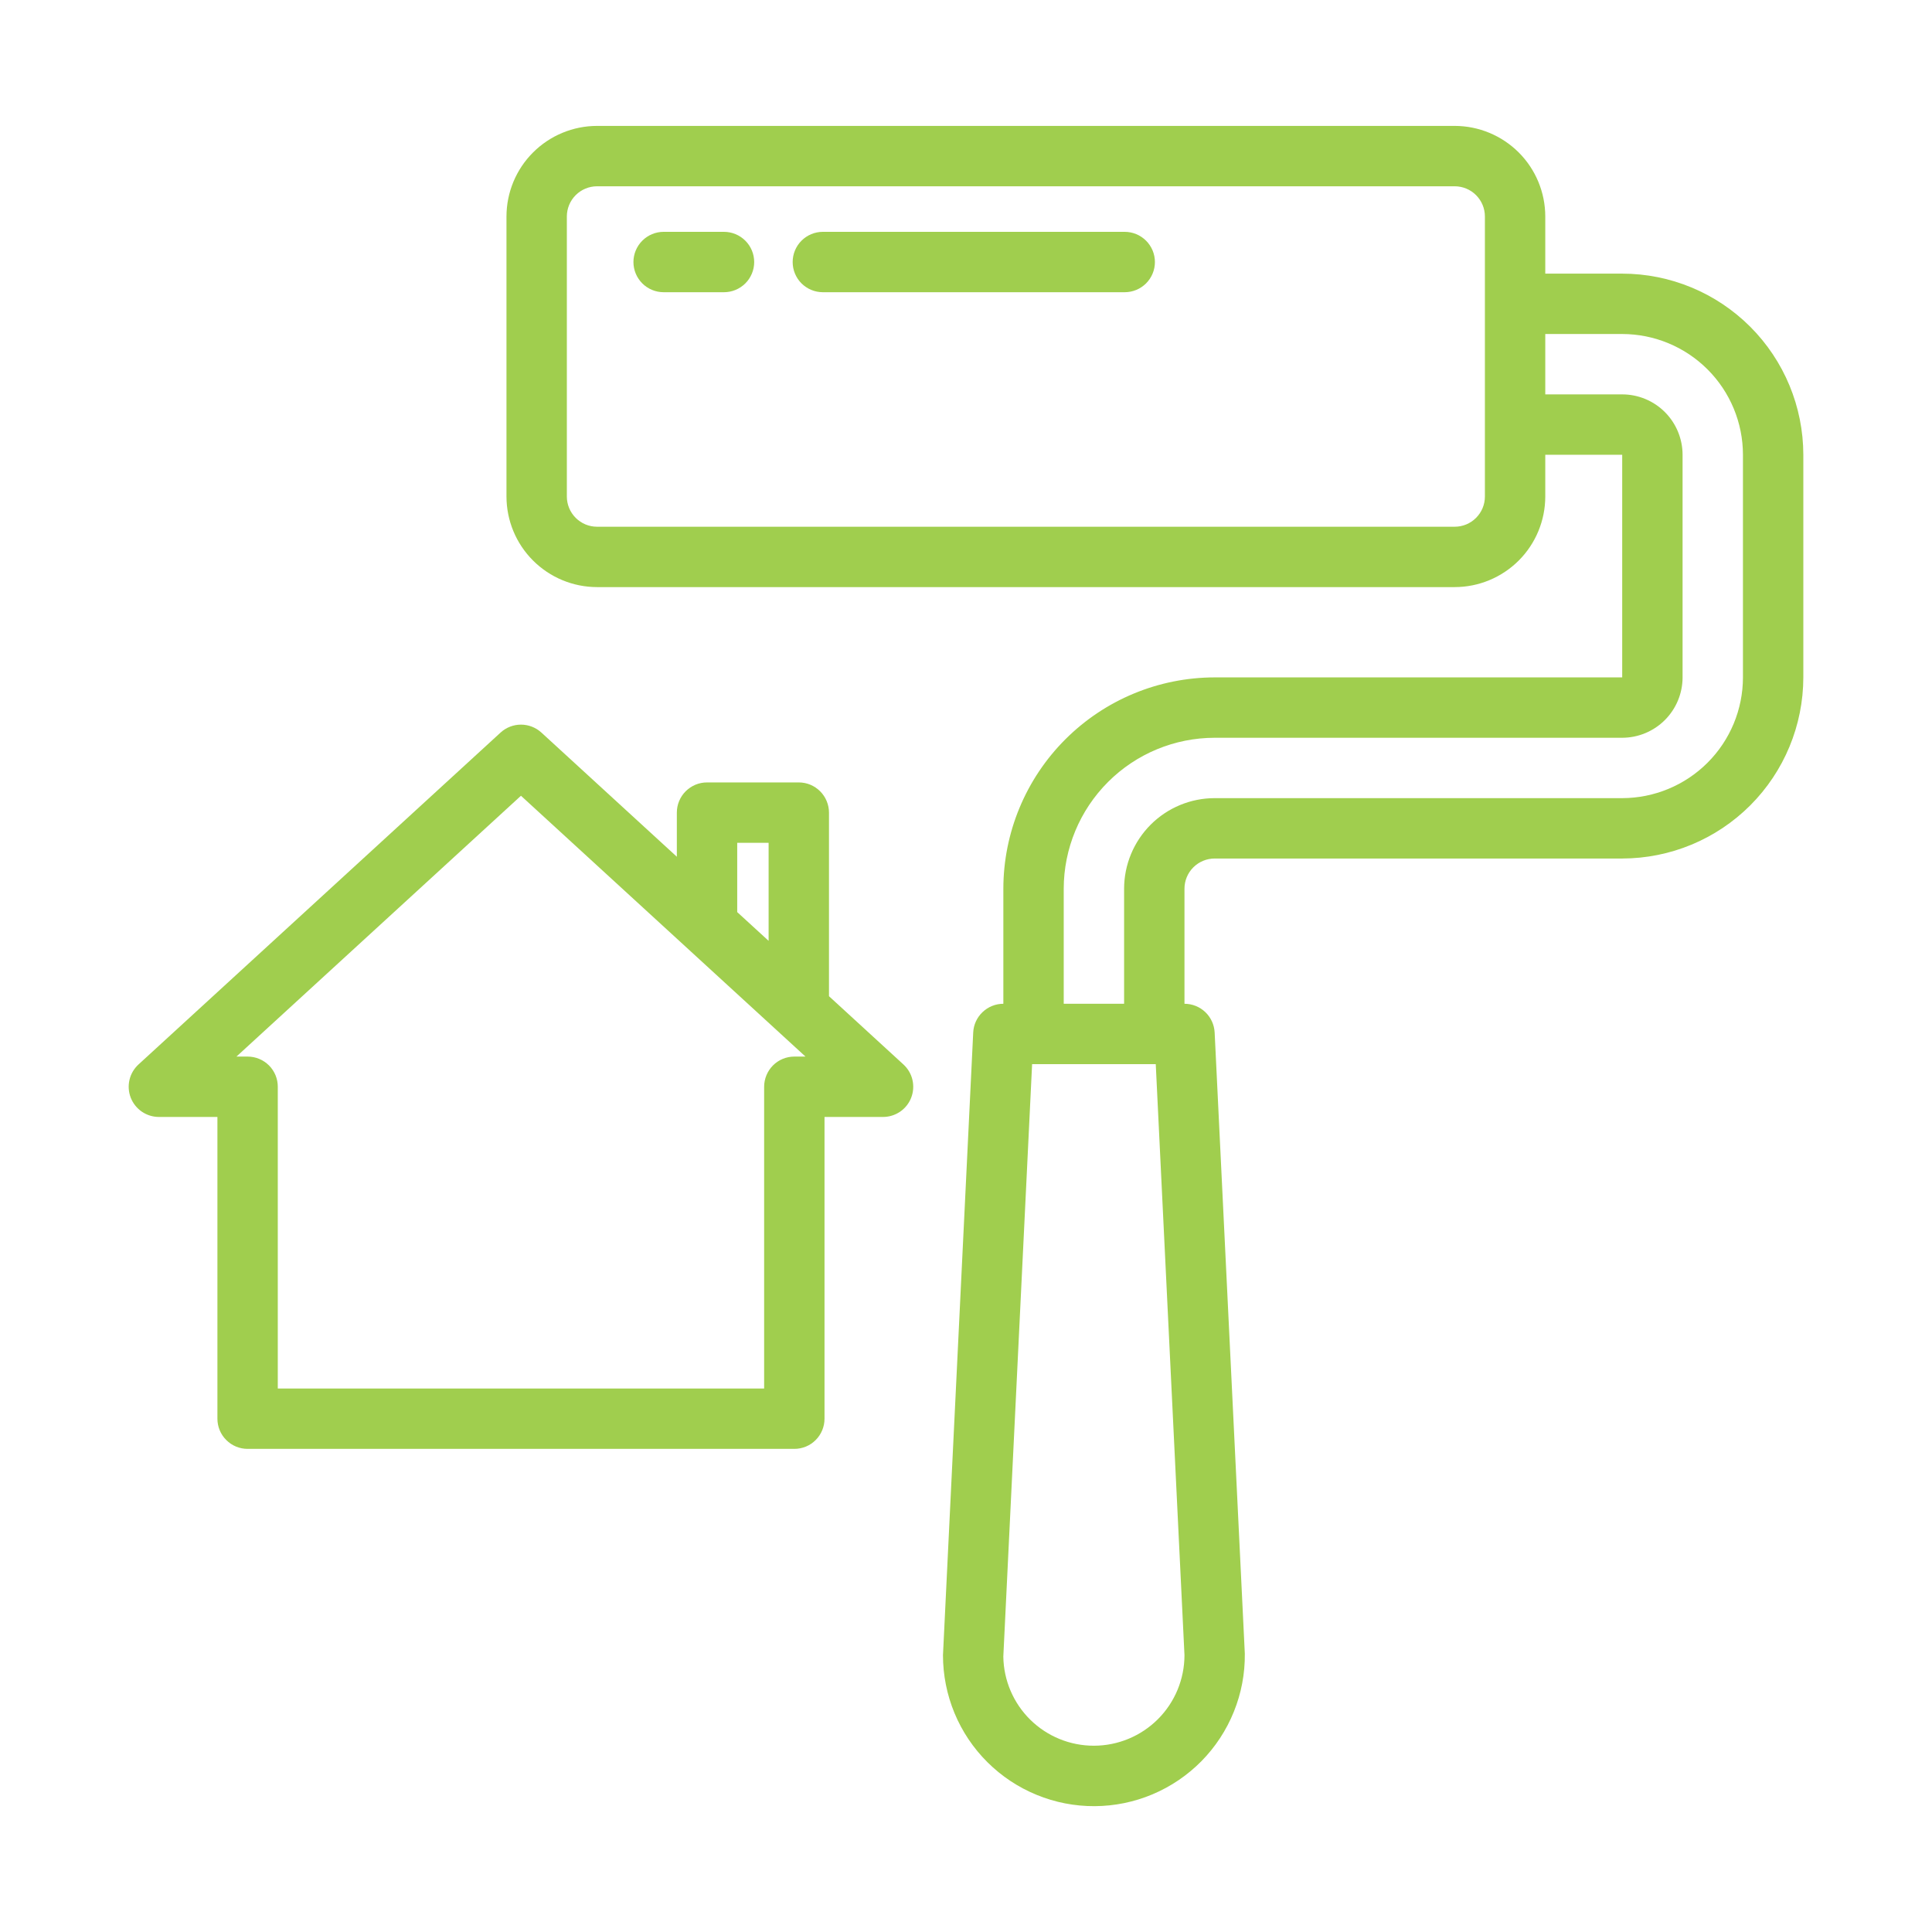 <svg width="60" height="60" viewBox="0 0 60 60" fill="none" xmlns="http://www.w3.org/2000/svg">
<path d="M50.379 8.498H47.99V6.723C47.989 5.977 47.693 5.262 47.166 4.735C46.638 4.208 45.923 3.911 45.178 3.91H18.541C17.796 3.911 17.081 4.208 16.554 4.735C16.026 5.262 15.73 5.977 15.729 6.723V15.42C15.73 16.166 16.026 16.881 16.554 17.408C17.081 17.935 17.796 18.232 18.541 18.233H45.178C45.923 18.232 46.638 17.935 47.166 17.408C47.693 16.881 47.989 16.166 47.99 15.42V14.123H50.379V21.037H37.723C35.983 21.039 34.315 21.731 33.085 22.961C31.854 24.191 31.162 25.859 31.16 27.599V31.173C30.919 31.173 30.688 31.266 30.514 31.432C30.339 31.598 30.235 31.825 30.224 32.066L29.285 51.402C29.285 52.02 29.407 52.632 29.643 53.202C29.88 53.773 30.227 54.291 30.665 54.726C31.103 55.162 31.622 55.507 32.194 55.741C32.765 55.976 33.377 56.095 33.995 56.092C34.613 56.089 35.224 55.964 35.793 55.724C36.362 55.484 36.878 55.134 37.312 54.694C37.745 54.254 38.087 53.733 38.318 53.16C38.55 52.587 38.666 51.975 38.659 51.357L37.722 32.066C37.71 31.825 37.606 31.598 37.432 31.432C37.258 31.266 37.026 31.173 36.785 31.173V27.599C36.785 27.351 36.884 27.112 37.06 26.936C37.236 26.761 37.474 26.662 37.723 26.662H50.379C51.87 26.66 53.3 26.067 54.355 25.012C55.409 23.958 56.002 22.528 56.004 21.037V14.123C56.002 12.631 55.409 11.201 54.355 10.147C53.3 9.092 51.87 8.499 50.379 8.498ZM46.115 15.42C46.115 15.669 46.016 15.907 45.84 16.083C45.665 16.259 45.426 16.358 45.178 16.358H18.541C18.293 16.358 18.055 16.259 17.879 16.083C17.703 15.907 17.604 15.669 17.604 15.42V6.723C17.604 6.474 17.703 6.236 17.879 6.06C18.055 5.884 18.293 5.786 18.541 5.785H45.178C45.426 5.786 45.665 5.884 45.84 6.06C46.016 6.236 46.115 6.474 46.115 6.723V15.42ZM33.973 54.215C33.234 54.216 32.525 53.927 31.998 53.409C31.471 52.891 31.17 52.186 31.159 51.448L32.053 33.048H35.893L36.785 51.402C36.784 52.148 36.488 52.863 35.961 53.39C35.433 53.917 34.718 54.214 33.973 54.215ZM54.129 21.037C54.128 22.031 53.733 22.984 53.029 23.687C52.326 24.39 51.373 24.785 50.379 24.787H37.723C36.977 24.787 36.262 25.084 35.735 25.611C35.208 26.139 34.911 26.853 34.91 27.599V31.173H33.035V27.599C33.037 26.356 33.531 25.165 34.41 24.286C35.288 23.407 36.48 22.913 37.723 22.912H50.379C50.876 22.911 51.353 22.713 51.704 22.362C52.056 22.01 52.253 21.534 52.254 21.037V14.123C52.253 13.626 52.056 13.149 51.704 12.797C51.353 12.446 50.876 12.248 50.379 12.248H47.99V10.373H50.379C51.373 10.374 52.326 10.769 53.029 11.472C53.733 12.175 54.128 13.128 54.129 14.123V21.037Z" fill="#A0CE4E"/>
<path d="M34.929 9.075H25.554C25.306 9.075 25.067 8.976 24.891 8.801C24.715 8.625 24.617 8.386 24.617 8.138C24.617 7.889 24.715 7.651 24.891 7.475C25.067 7.299 25.306 7.2 25.554 7.2H34.929C35.178 7.2 35.416 7.299 35.592 7.475C35.768 7.651 35.867 7.889 35.867 8.138C35.867 8.386 35.768 8.625 35.592 8.801C35.416 8.976 35.178 9.075 34.929 9.075Z" fill="#A0CE4E"/>
<path d="M22.484 9.075H20.609C20.361 9.075 20.122 8.976 19.947 8.801C19.771 8.625 19.672 8.386 19.672 8.138C19.672 7.889 19.771 7.651 19.947 7.475C20.122 7.299 20.361 7.2 20.609 7.2H22.484C22.733 7.2 22.971 7.299 23.147 7.475C23.323 7.651 23.422 7.889 23.422 8.138C23.422 8.386 23.323 8.625 23.147 8.801C22.971 8.976 22.733 9.075 22.484 9.075Z" fill="#A0CE4E"/>
<path d="M28.058 33.059L25.745 30.938V25.237C25.745 25.113 25.72 24.992 25.673 24.878C25.626 24.764 25.557 24.661 25.47 24.574C25.383 24.487 25.28 24.418 25.166 24.37C25.052 24.323 24.93 24.299 24.807 24.299H21.957C21.834 24.299 21.712 24.323 21.598 24.37C21.485 24.418 21.381 24.487 21.294 24.574C21.207 24.661 21.138 24.764 21.091 24.878C21.044 24.992 21.02 25.113 21.02 25.237V26.607L16.813 22.75C16.64 22.592 16.414 22.504 16.179 22.504C15.945 22.504 15.719 22.592 15.546 22.75L4.3 33.059C4.161 33.187 4.064 33.353 4.021 33.537C3.978 33.721 3.992 33.914 4.06 34.09C4.129 34.266 4.249 34.417 4.405 34.524C4.561 34.63 4.745 34.688 4.934 34.688H6.752V44.059C6.752 44.182 6.776 44.303 6.823 44.417C6.87 44.531 6.939 44.634 7.027 44.721C7.114 44.809 7.217 44.878 7.331 44.925C7.444 44.972 7.566 44.996 7.69 44.996H24.669C24.792 44.996 24.914 44.972 25.028 44.925C25.142 44.878 25.245 44.809 25.332 44.721C25.419 44.634 25.488 44.531 25.535 44.417C25.582 44.303 25.606 44.182 25.606 44.059V34.688H27.425C27.613 34.688 27.798 34.63 27.954 34.524C28.11 34.417 28.23 34.266 28.298 34.09C28.366 33.914 28.38 33.721 28.337 33.537C28.295 33.353 28.197 33.187 28.058 33.059ZM22.895 26.174H23.87V29.219L22.895 28.326V26.174ZM24.669 32.813C24.546 32.813 24.424 32.837 24.31 32.884C24.196 32.931 24.093 33 24.006 33.087C23.919 33.174 23.85 33.278 23.803 33.391C23.756 33.505 23.731 33.627 23.731 33.75V43.121H8.627V33.75C8.627 33.627 8.603 33.505 8.556 33.391C8.509 33.278 8.44 33.174 8.353 33.087C8.265 33 8.162 32.931 8.048 32.884C7.935 32.837 7.813 32.813 7.69 32.813H7.343L16.179 24.713L25.015 32.813H24.669Z" fill="#A0CE4E"/>
</svg>

